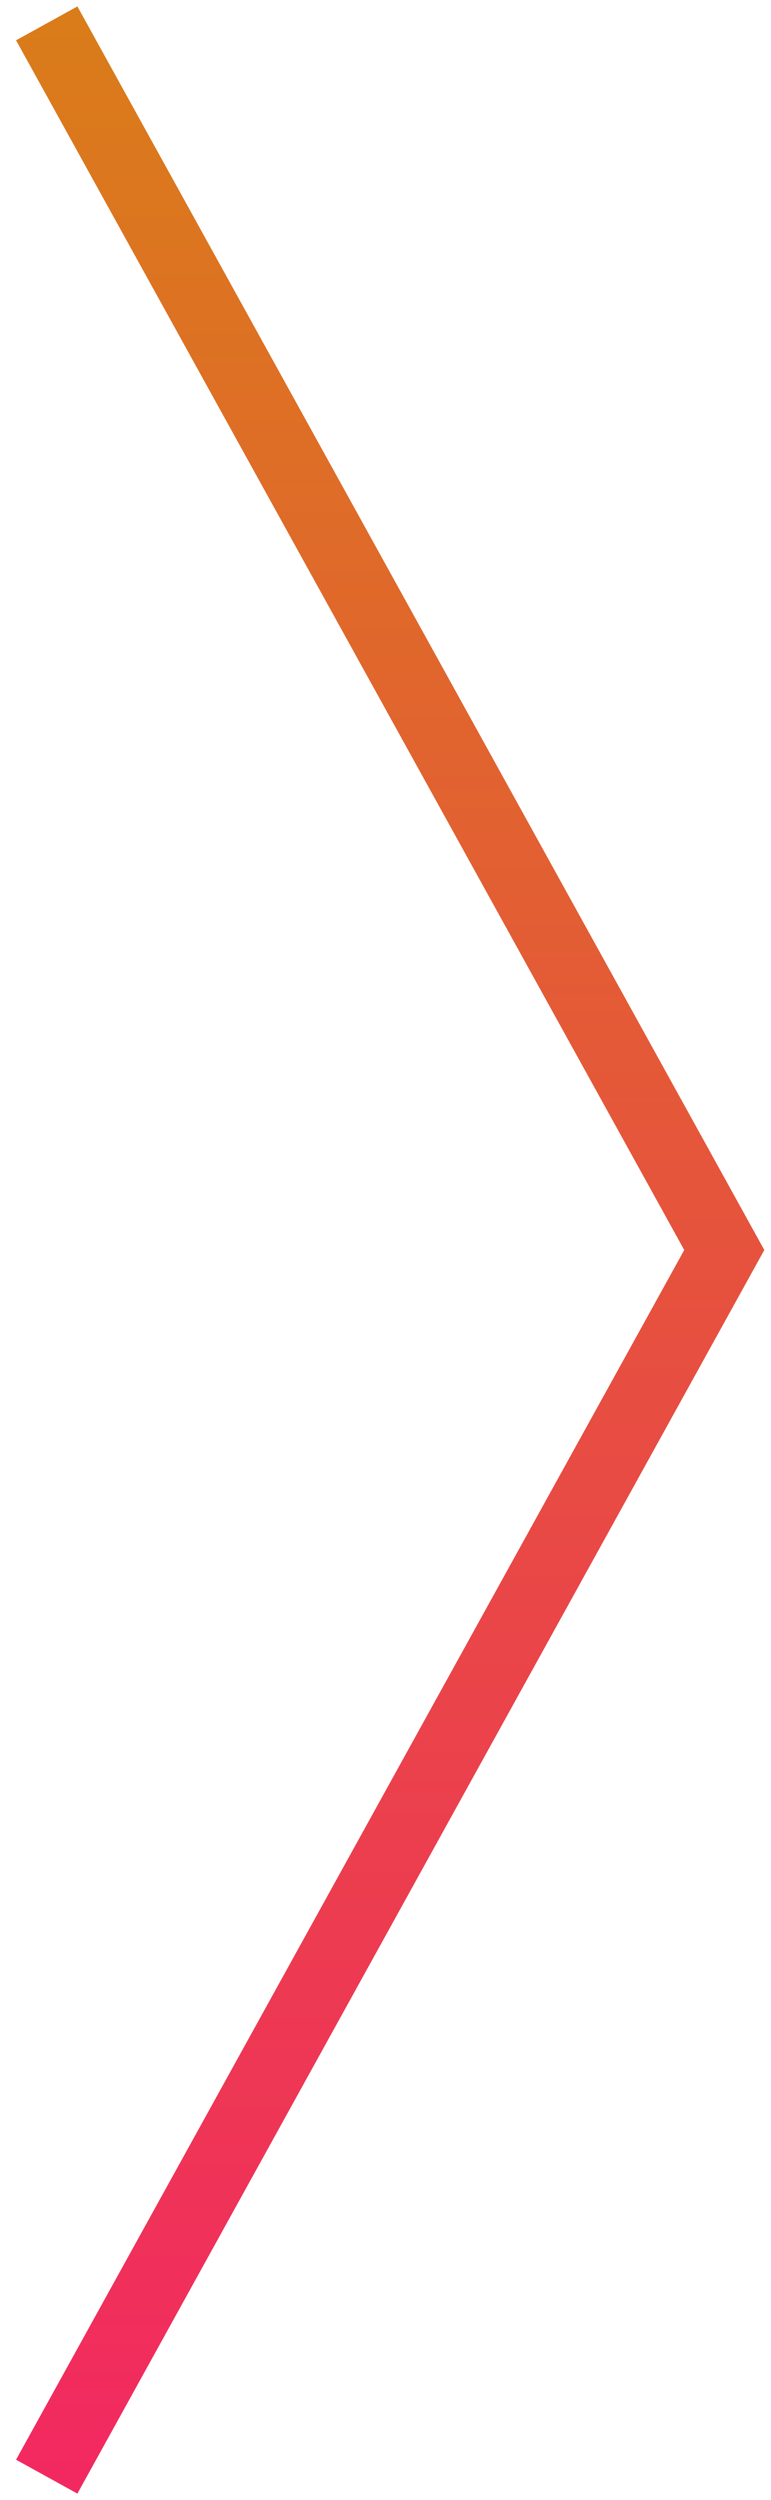 <svg xmlns="http://www.w3.org/2000/svg" fill="none" viewBox="0 0 33 107"><path stroke="url(#paint0_linear_417_803)" stroke-width="3" d="m2 106 29-52.5L2 1"></path><defs><linearGradient id="paint0_linear_417_803" x1="16.5" x2="16.5" y1="1" y2="106" gradientUnits="userSpaceOnUse"><stop stop-color="#da7c1a"></stop><stop offset="1" stop-color="#f22960"></stop></linearGradient></defs></svg>